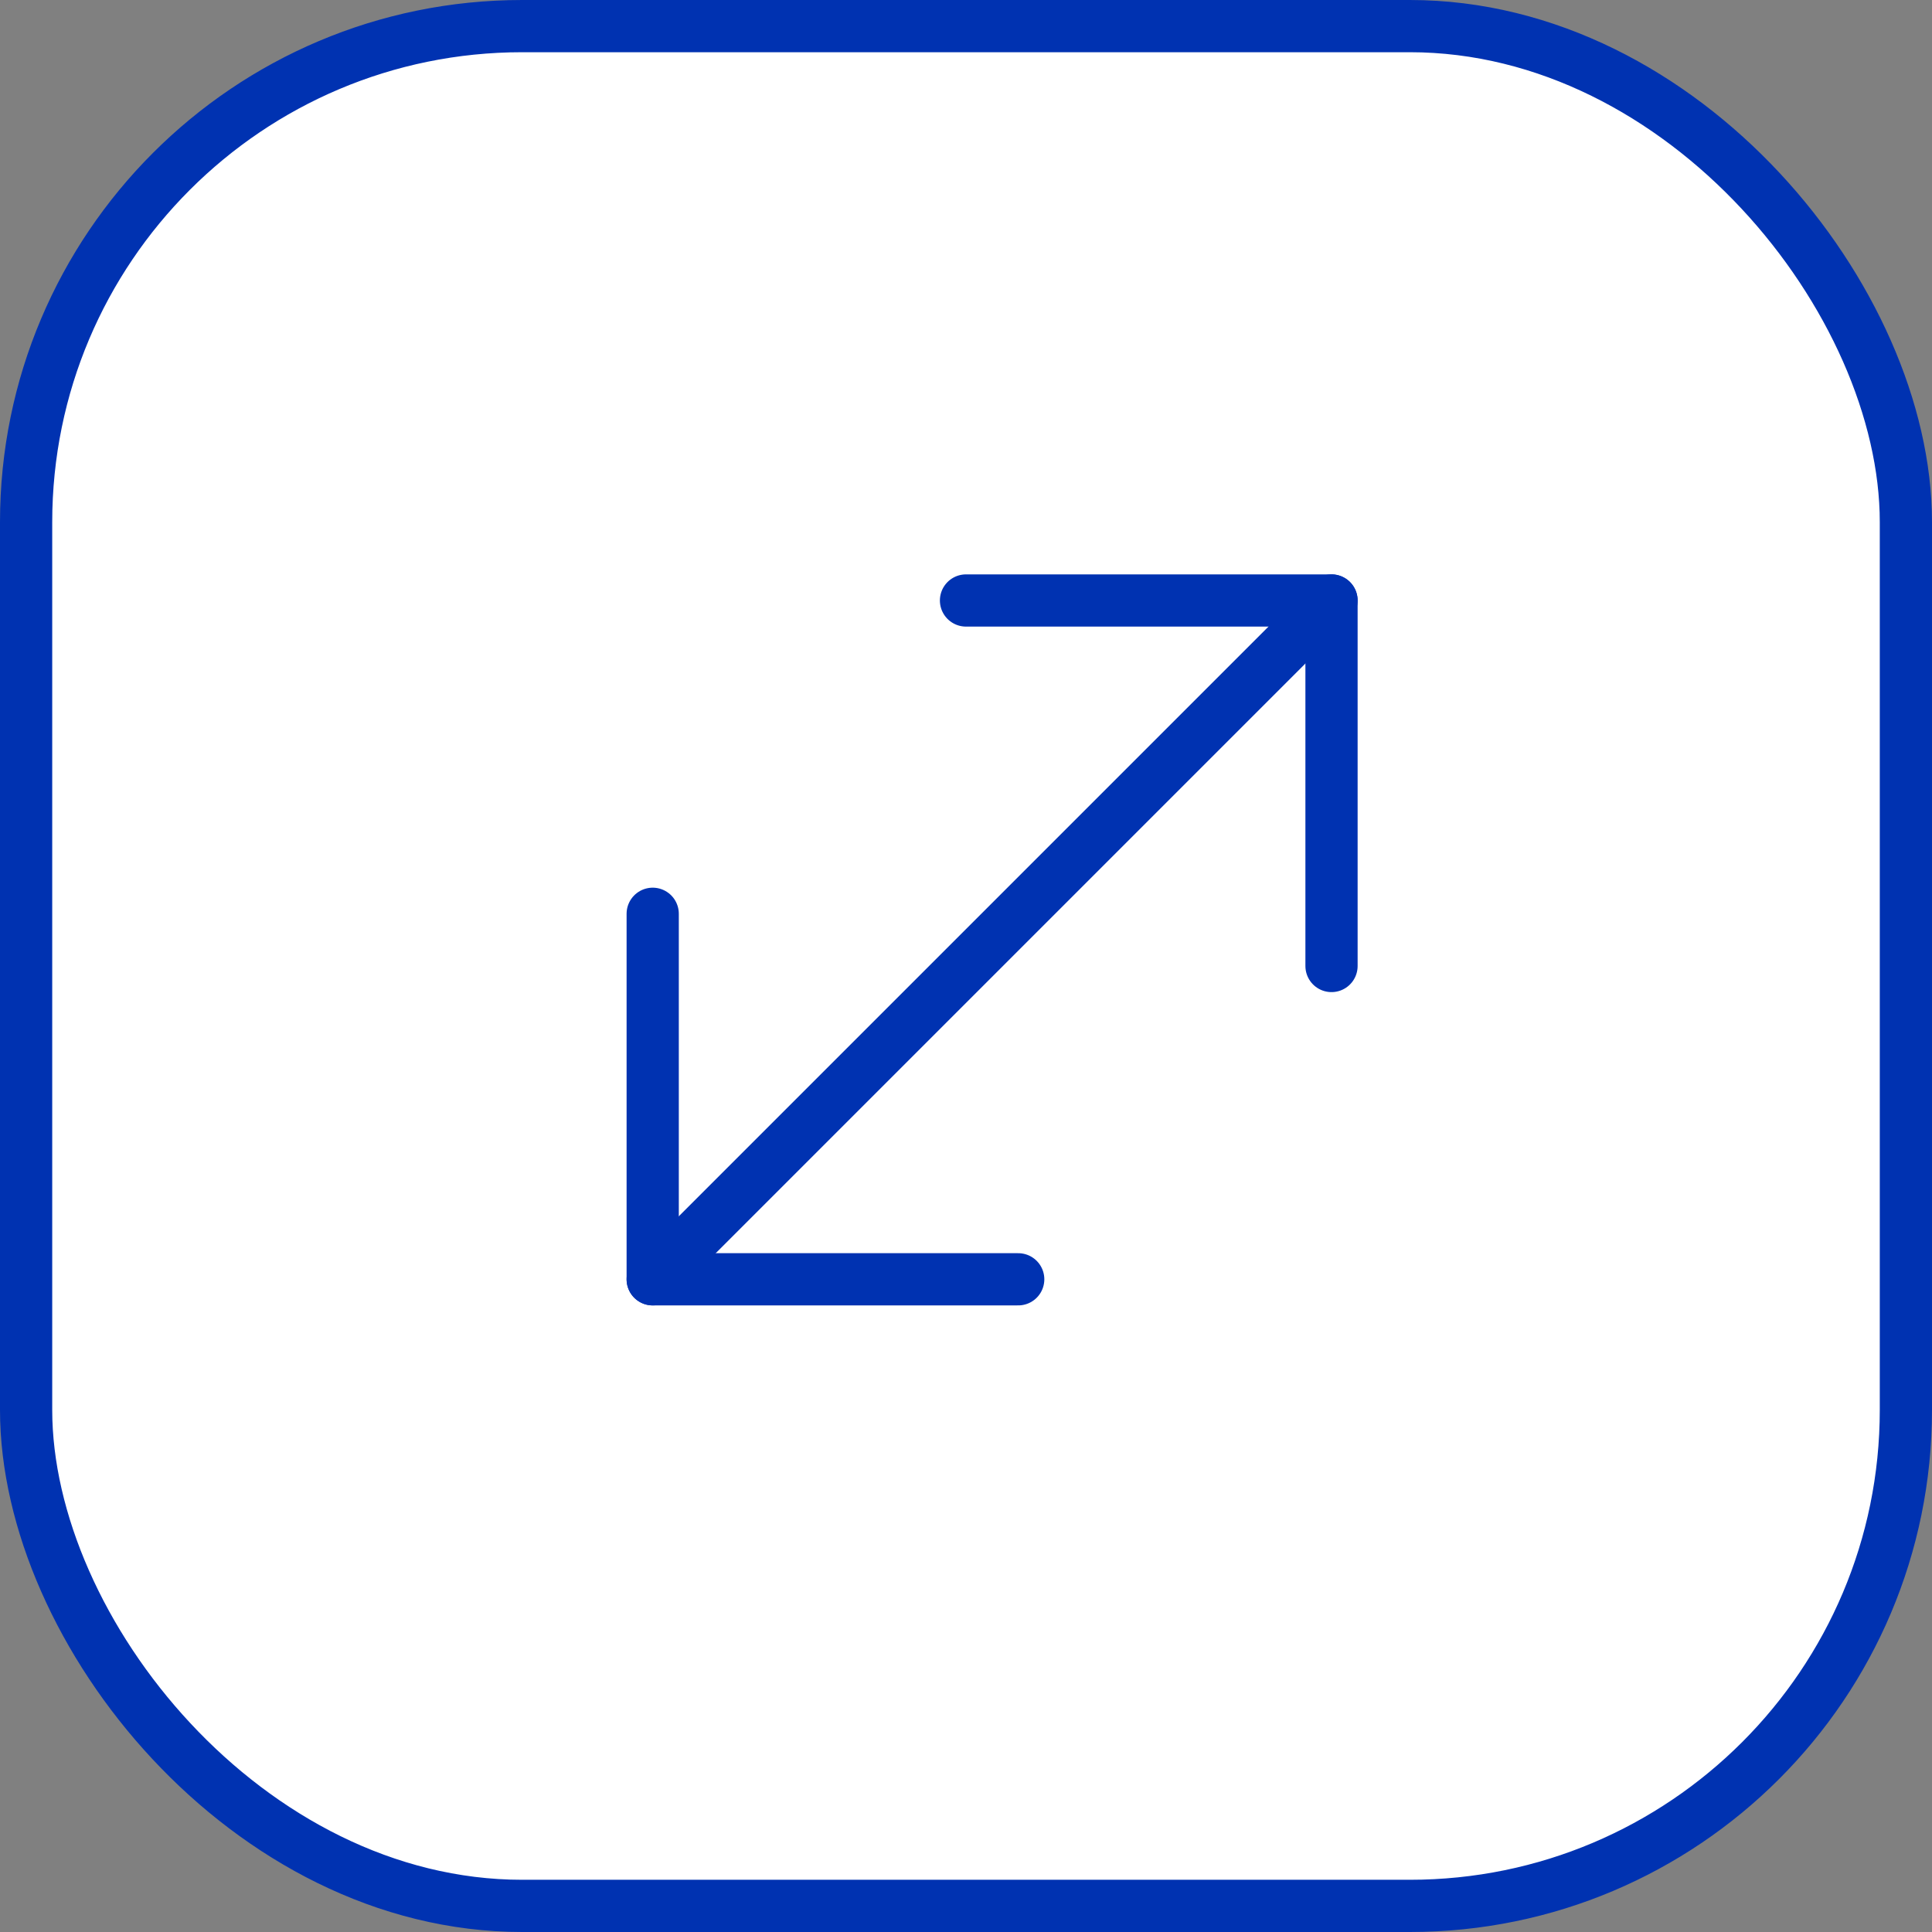 <svg width="37" height="37" viewBox="0 0 37 37" fill="none" xmlns="http://www.w3.org/2000/svg">
<rect x="0" y="0" width="37" height="37" fill="#808080" stroke="none"/>
<rect x="0.5" y="0.5" width="36" height="36" rx="9.5" fill="white" stroke="#0032B1"/>
<rect width="16" height="16" transform="translate(11 10)" fill="white"/>
<path d="M25.5 11.5L12.5 24.5" stroke="#0032B1" stroke-miterlimit="10" stroke-linecap="round" stroke-linejoin="round"/>
<path d="M18.5 11.5H25.5V18.5" stroke="#0032B1" stroke-miterlimit="10" stroke-linecap="round" stroke-linejoin="round"/>
<path d="M12.5 17.5V24.5H19.5" stroke="#0032B1" stroke-miterlimit="10" stroke-linecap="round" stroke-linejoin="round"/>
</svg>
